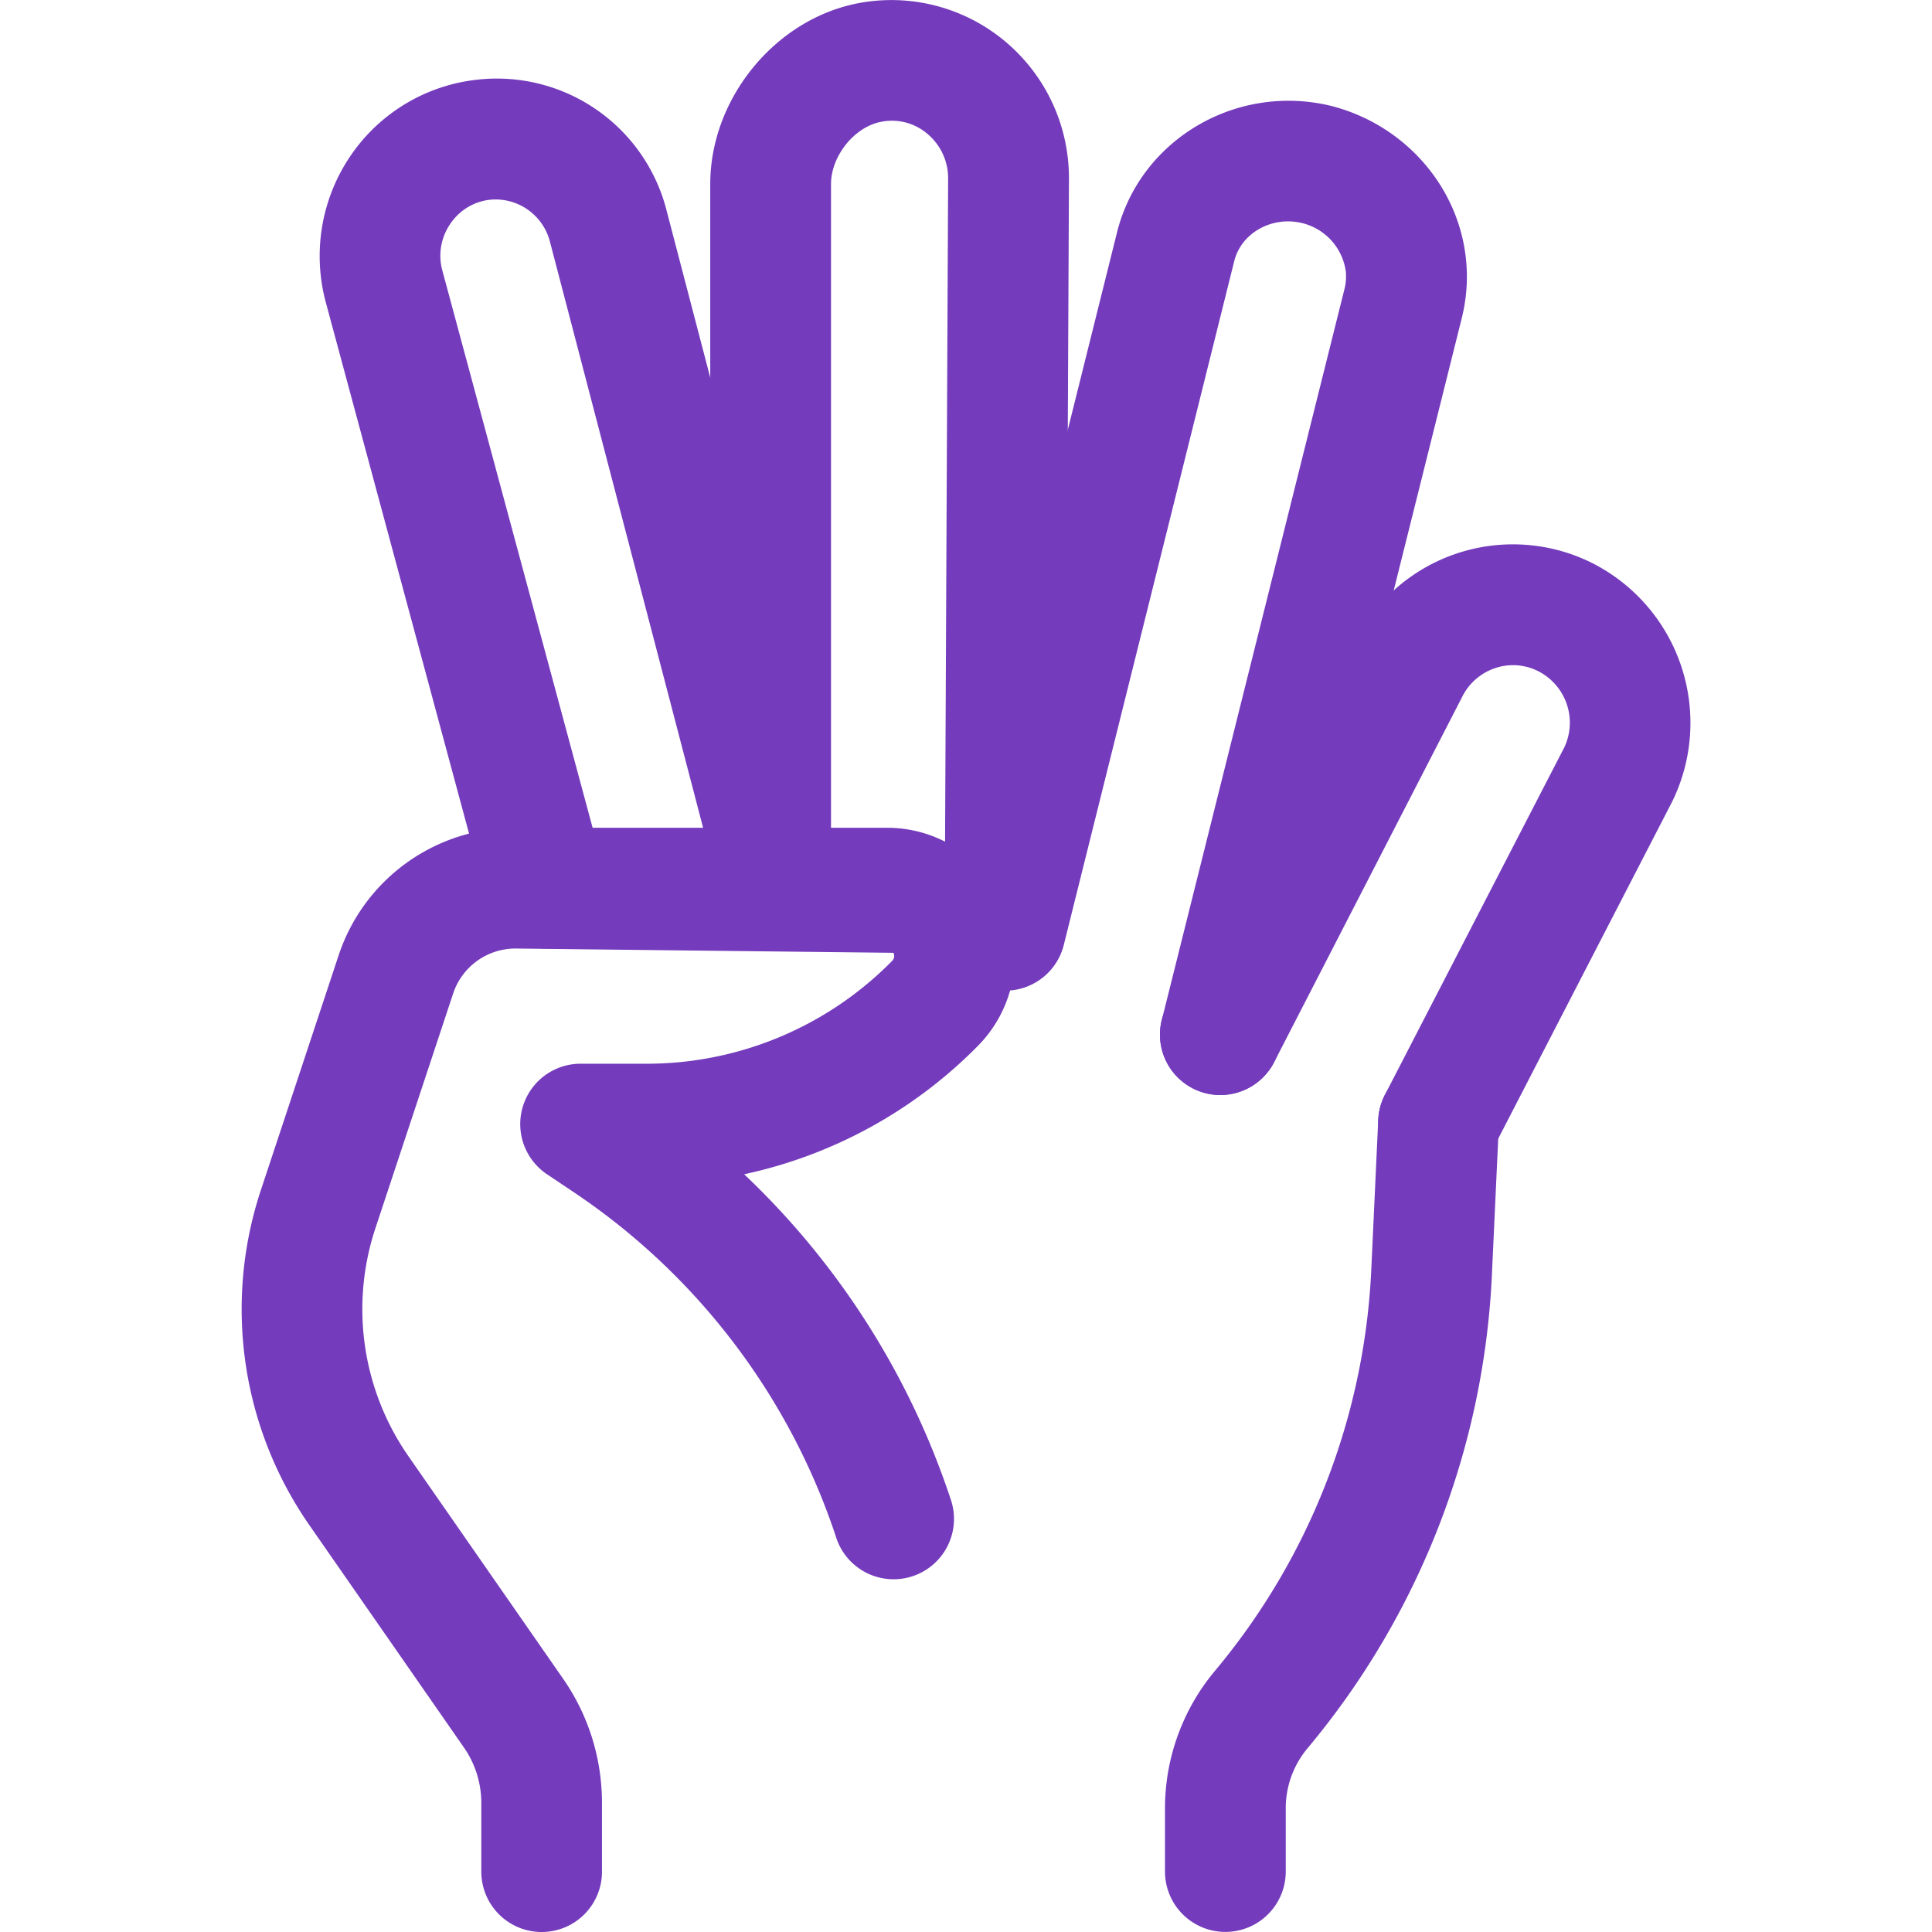 <svg xmlns="http://www.w3.org/2000/svg" version="1.1" xmlns:xlink="http://www.w3.org/1999/xlink" width="512" height="512" x="0" y="0" viewBox="0 0 24 24" style="enable-background:new 0 0 512 512" xml:space="preserve"><g><path d="M6.729 24a.75.75 0 0 1-.75-.75v-.85c0-.25-.075-.489-.216-.692l-1.926-2.771a4.7 4.7 0 0 1-.6-4.142l.967-2.92A2.312 2.312 0 0 1 6.4 10.283h4.621a1.58 1.58 0 0 1 1.462.978 1.588 1.588 0 0 1-.34 1.736 5.777 5.777 0 0 1-2.899 1.59 9.805 9.805 0 0 1 2.563 4.029.75.75 0 1 1-1.424.47 8.292 8.292 0 0 0-3.23-4.259l-.358-.24a.75.75 0 0 1 .418-1.373h.811a4.276 4.276 0 0 0 3.055-1.274c.014-.015.044-.045.02-.104L6.4 11.783a.815.815 0 0 0-.772.562l-.967 2.92a3.198 3.198 0 0 0 .406 2.815l1.926 2.771c.317.455.485.991.485 1.549v.85a.749.749 0 0 1-.749.75z" fill="#743bbc" opacity="1" data-original="#000000"></path><path d="M15.16 13.603a.75.75 0 0 1-.728-.931L16.7 3.597a.647.647 0 0 0 .018-.226.72.72 0 0 0-.543-.6c-.37-.09-.752.118-.842.469l-2.114 8.481a.75.75 0 1 1-1.455-.363l2.116-8.487c.295-1.145 1.487-1.843 2.662-1.554.906.235 1.572.995 1.668 1.895.027.254.009.499-.054.75l-2.267 9.072a.755.755 0 0 1-.729.569z" fill="#743bbc" opacity="1" data-original="#000000"></path><path d="M17.87 14.694a.75.75 0 0 1-.666-1.094l2.23-4.319a.718.718 0 0 0-.331-.946.693.693 0 0 0-.534-.034.708.708 0 0 0-.408.361l-2.334 4.534a.75.75 0 0 1-1.334-.688l2.327-4.52a2.203 2.203 0 0 1 2.948-.999 2.225 2.225 0 0 1 1.007 2.964l-2.237 4.334a.749.749 0 0 1-.668.407zM6.786 11.783a.75.75 0 0 1-.724-.555L4.043 3.74a2.214 2.214 0 0 1 .32-1.817A2.187 2.187 0 0 1 5.927.99a2.175 2.175 0 0 1 2.355 1.631l2.149 8.223a.75.75 0 1 1-1.451.379L6.831 3a.698.698 0 0 0-.742-.519.682.682 0 0 0-.492.295.697.697 0 0 0-.103.581l2.017 7.48a.75.75 0 0 1-.725.946z" fill="#743bbc" opacity="1" data-original="#000000"></path><path d="M12.485 12.29h-.003a.75.75 0 0 1-.747-.754l.043-9.32a.718.718 0 0 0-.257-.553.677.677 0 0 0-.574-.15c-.333.062-.624.425-.624.775v8.745a.75.75 0 0 1-1.5 0V2.289C8.822 1.221 9.634.232 10.671.038a2.2 2.2 0 0 1 1.81.472c.509.424.8 1.048.798 1.712l-.043 9.322a.752.752 0 0 1-.751.746zM15.222 23.999a.75.75 0 0 1-.75-.75v-.786c0-.624.221-1.231.623-1.71a8.367 8.367 0 0 0 1.939-4.968l.087-1.876c.019-.413.382-.748.784-.714a.75.75 0 0 1 .714.784l-.087 1.876a9.87 9.87 0 0 1-2.289 5.862 1.16 1.16 0 0 0-.271.745v.786a.75.75 0 0 1-.75.751z" fill="#743bbc" opacity="1" data-original="#000000"></path></g></svg>
